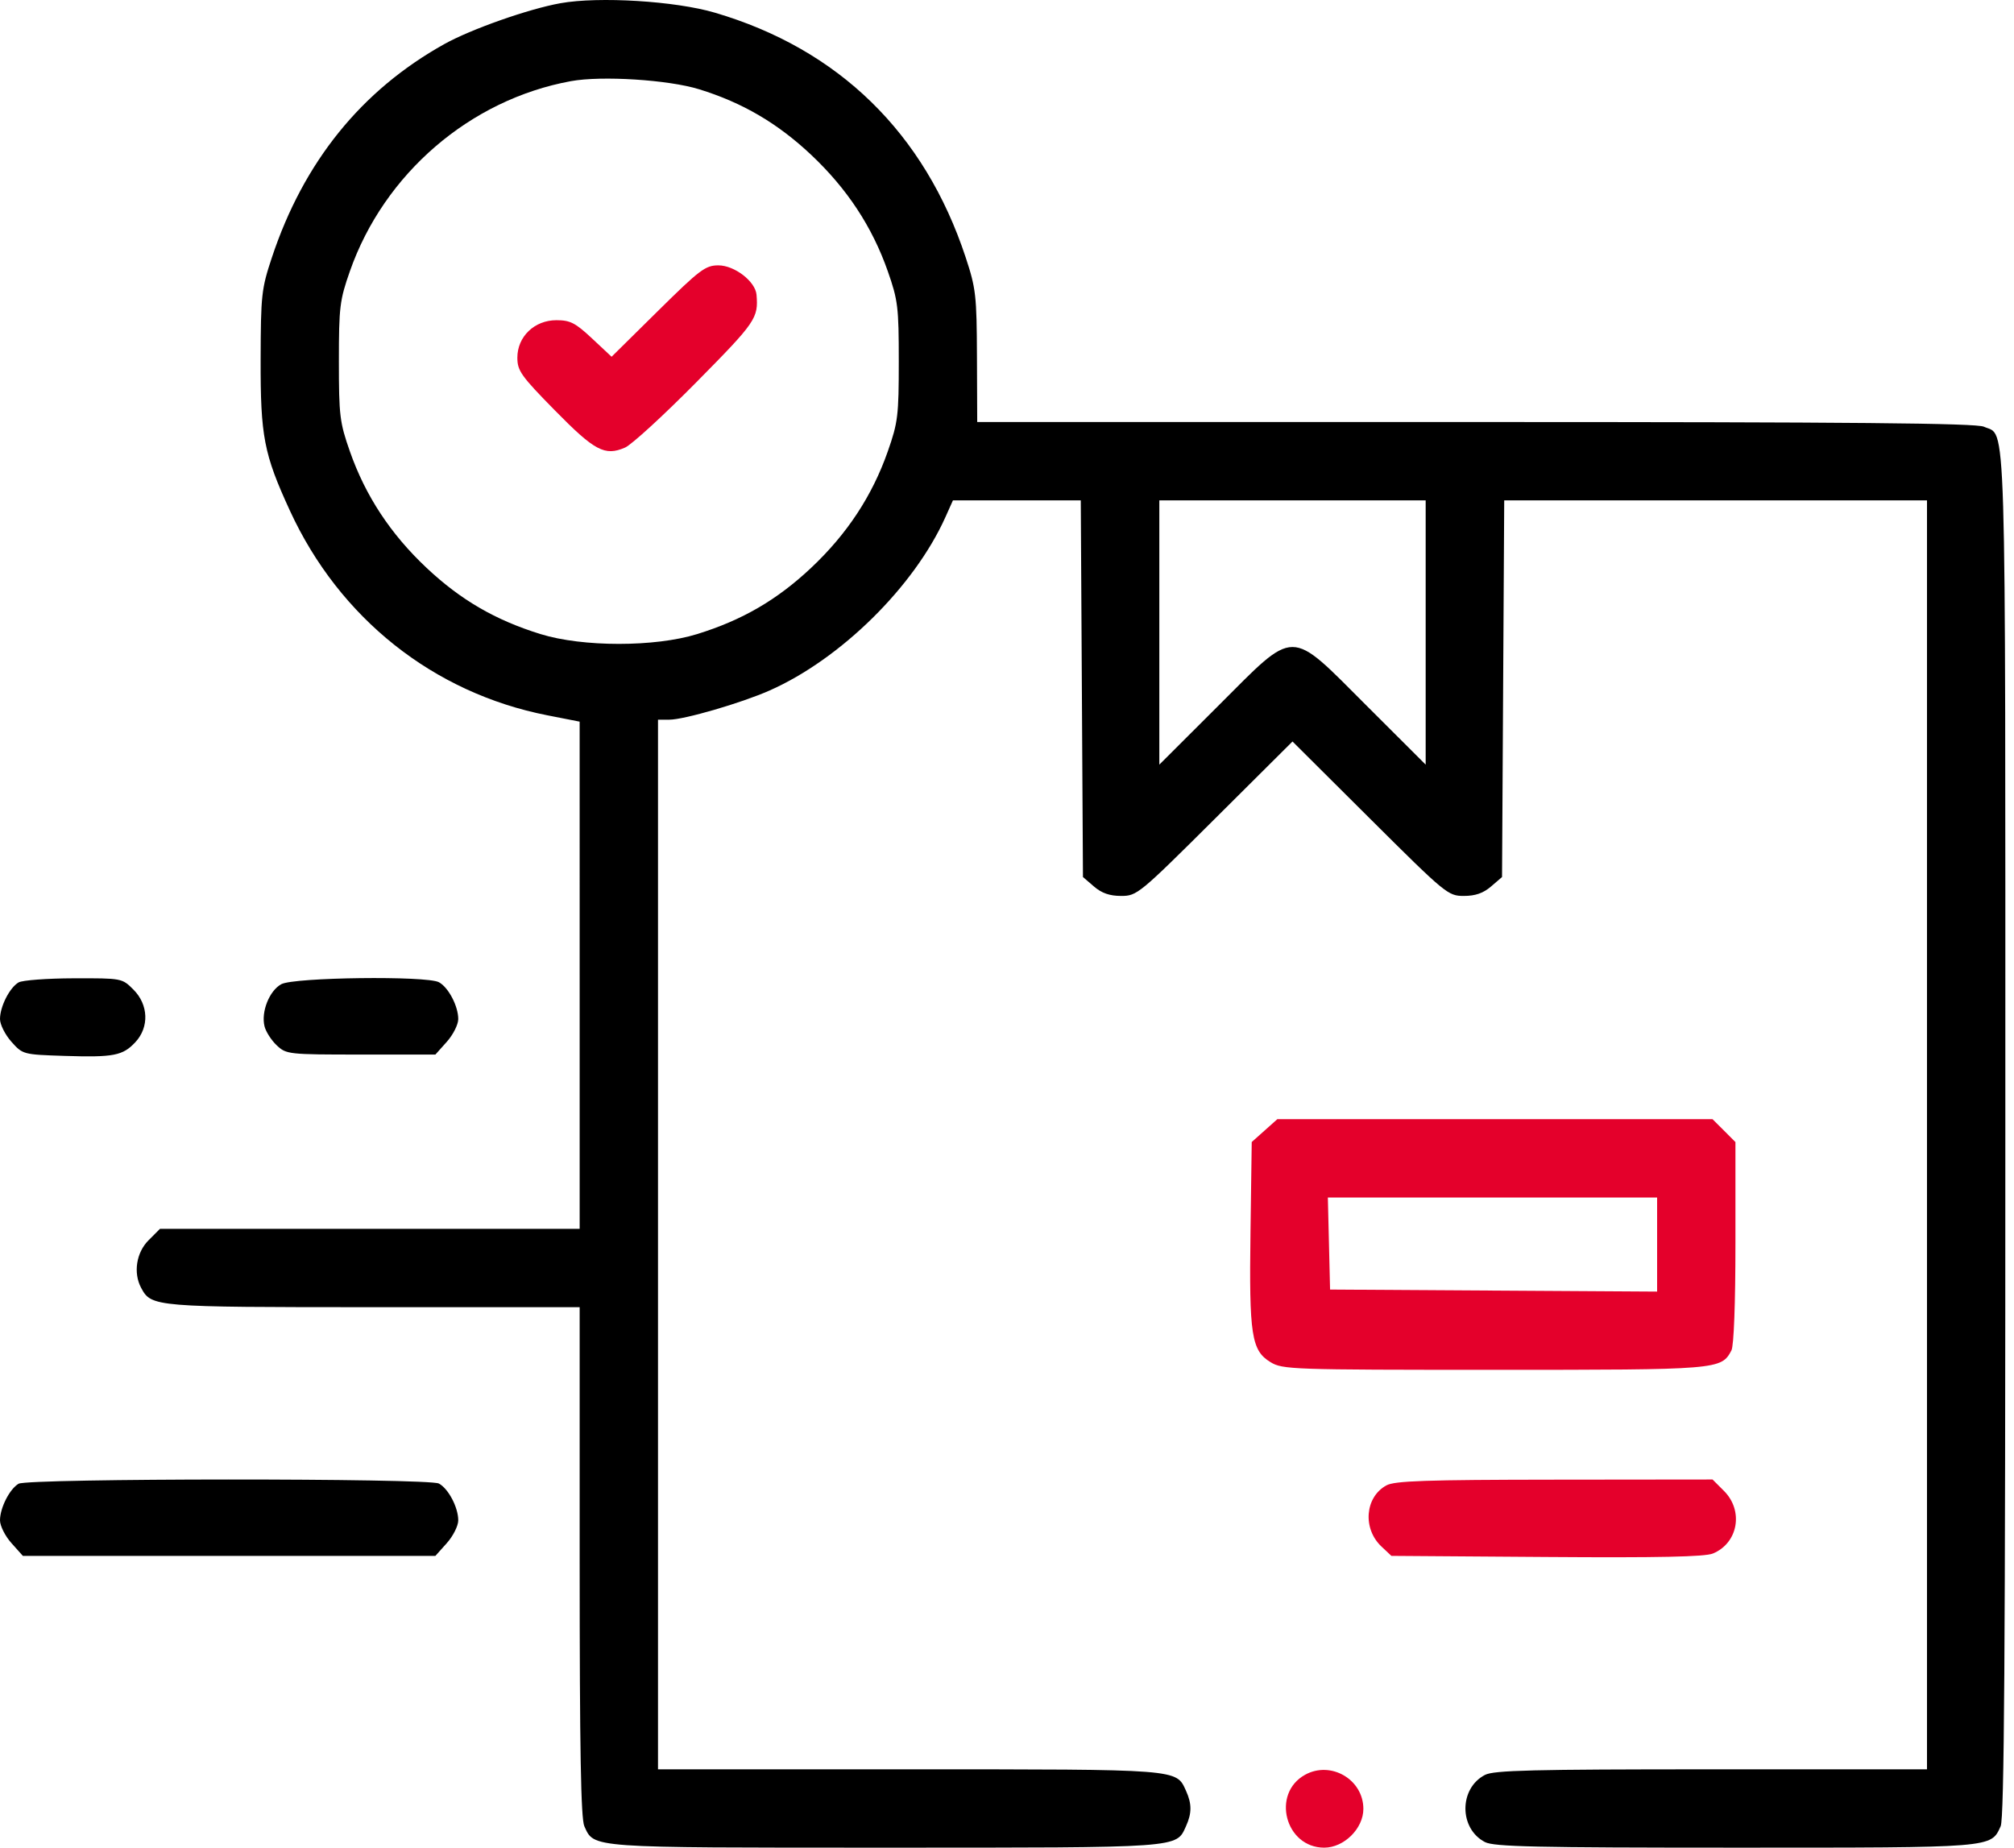 <svg xmlns="http://www.w3.org/2000/svg" width="109" height="100" viewBox="0 0 109 100" fill="none"><path fill-rule="evenodd" clip-rule="evenodd" d="M30.336 0.173C28.611 0.481 25.49 1.58 24.036 2.392C19.557 4.892 16.432 8.764 14.714 13.938C14.151 15.633 14.115 15.96 14.106 19.45C14.095 23.617 14.28 24.572 15.689 27.636C18.367 33.458 23.455 37.503 29.623 38.714L31.371 39.057L31.372 52.783L31.372 66.508H20.015H8.658L8.039 67.128C7.377 67.789 7.205 68.892 7.637 69.699C8.192 70.737 8.326 70.748 20.233 70.748H31.372V84.516C31.372 94.739 31.438 98.427 31.625 98.84C32.167 100.028 31.777 100 47.906 100C64.035 100 63.646 100.028 64.187 98.84C64.507 98.137 64.507 97.623 64.187 96.92C63.649 95.739 63.923 95.76 49.189 95.76H35.612V67.356V38.951H36.224C37.023 38.951 40.112 38.052 41.65 37.372C45.504 35.667 49.485 31.741 51.171 27.98L51.574 27.081H55.034H58.493L58.552 37.274L58.611 47.467L59.206 47.979C59.627 48.341 60.056 48.49 60.678 48.49C61.534 48.49 61.653 48.392 65.753 44.311L69.952 40.131L74.15 44.311C78.25 48.392 78.369 48.49 79.226 48.49C79.847 48.49 80.276 48.341 80.697 47.979L81.292 47.467L81.351 37.274L81.41 27.081H92.851H104.291V61.421V95.76H92.622C82.937 95.76 80.854 95.812 80.369 96.062C78.958 96.792 78.958 98.968 80.369 99.698C80.856 99.95 83.11 100 93.905 100C107.959 100 107.741 100.018 108.278 98.84C108.471 98.416 108.531 89.545 108.531 61.4C108.531 21.286 108.603 23.656 107.371 23.095C106.949 22.902 100.304 22.841 79.851 22.841L52.888 22.84L52.874 19.29C52.861 15.992 52.818 15.612 52.266 13.938C50.044 7.197 45.39 2.655 38.685 0.685C36.54 0.054 32.416 -0.198 30.336 0.173ZM37.837 4.831C40.182 5.555 42.076 6.664 43.899 8.378C45.845 10.21 47.206 12.276 48.048 14.68C48.598 16.248 48.643 16.617 48.643 19.556C48.643 22.494 48.598 22.864 48.048 24.431C47.206 26.835 45.845 28.902 43.899 30.733C42.053 32.469 40.179 33.559 37.731 34.318C35.451 35.026 31.533 35.026 29.253 34.318C26.805 33.559 24.931 32.469 23.085 30.733C21.139 28.902 19.778 26.835 18.936 24.431C18.386 22.864 18.341 22.494 18.341 19.556C18.341 16.617 18.386 16.248 18.936 14.68C20.787 9.396 25.446 5.389 30.898 4.392C32.562 4.088 36.172 4.316 37.837 4.831ZM77.159 34.232V41.384L73.981 38.212C69.715 33.953 70.188 33.953 65.922 38.212L62.744 41.384V34.232V27.081H69.952H77.159V34.232ZM1.007 53.17C0.52 53.454 0 54.478 0 55.154C0 55.449 0.278 56.002 0.618 56.383C1.233 57.071 1.249 57.075 3.493 57.148C6.152 57.233 6.648 57.137 7.331 56.4C8.083 55.589 8.036 54.374 7.223 53.561C6.605 52.943 6.6 52.942 3.991 52.948C2.554 52.952 1.211 53.052 1.007 53.17ZM15.226 53.266C14.577 53.618 14.12 54.766 14.317 55.55C14.39 55.842 14.688 56.305 14.979 56.578C15.496 57.063 15.603 57.075 19.536 57.075H23.564L24.183 56.383C24.523 56.002 24.801 55.449 24.801 55.154C24.801 54.451 24.267 53.435 23.753 53.16C23.087 52.803 15.914 52.893 15.226 53.266ZM1.007 80.303C0.52 80.587 0 81.611 0 82.286C0 82.582 0.278 83.135 0.619 83.516L1.237 84.208H12.4H23.564L24.183 83.516C24.523 83.135 24.801 82.582 24.801 82.286C24.801 81.583 24.267 80.568 23.753 80.293C23.196 79.995 1.519 80.005 1.007 80.303Z" fill="black"></path><path fill-rule="evenodd" clip-rule="evenodd" d="M35.604 16.835L33.1 19.308L32.043 18.319C31.139 17.473 30.86 17.33 30.113 17.33C28.926 17.33 28 18.218 28 19.357C28 20.068 28.2 20.348 30.033 22.214C32.188 24.408 32.734 24.697 33.829 24.224C34.179 24.073 35.92 22.477 37.698 20.677C40.906 17.43 41.05 17.22 40.944 15.952C40.883 15.233 39.754 14.362 38.88 14.362C38.179 14.362 37.877 14.59 35.604 16.835ZM68.438 61.191L67.745 61.809L67.678 66.68C67.601 72.269 67.728 73.093 68.763 73.724C69.413 74.121 69.911 74.138 80.845 74.138C93.039 74.139 93.15 74.13 93.706 73.091C93.839 72.842 93.924 70.57 93.924 67.248V61.812L93.305 61.192L92.685 60.573H80.907H69.13L68.438 61.191ZM89.685 67.358V69.904L80.835 69.849L71.985 69.794L71.925 67.303L71.865 64.812H80.775H89.685V67.358ZM75.035 80.392C73.873 81.024 73.735 82.734 74.768 83.704L75.304 84.208L83.705 84.268C89.767 84.312 92.273 84.259 92.705 84.08C94.07 83.515 94.378 81.768 93.305 80.694L92.685 80.074L84.137 80.083C77.167 80.09 75.486 80.147 75.035 80.392ZM70.63 96.056C68.793 97.075 69.561 100 71.667 100C72.741 100 73.787 98.965 73.787 97.901C73.787 96.309 72.028 95.282 70.63 96.056Z" fill="#E4002B"></path></svg>